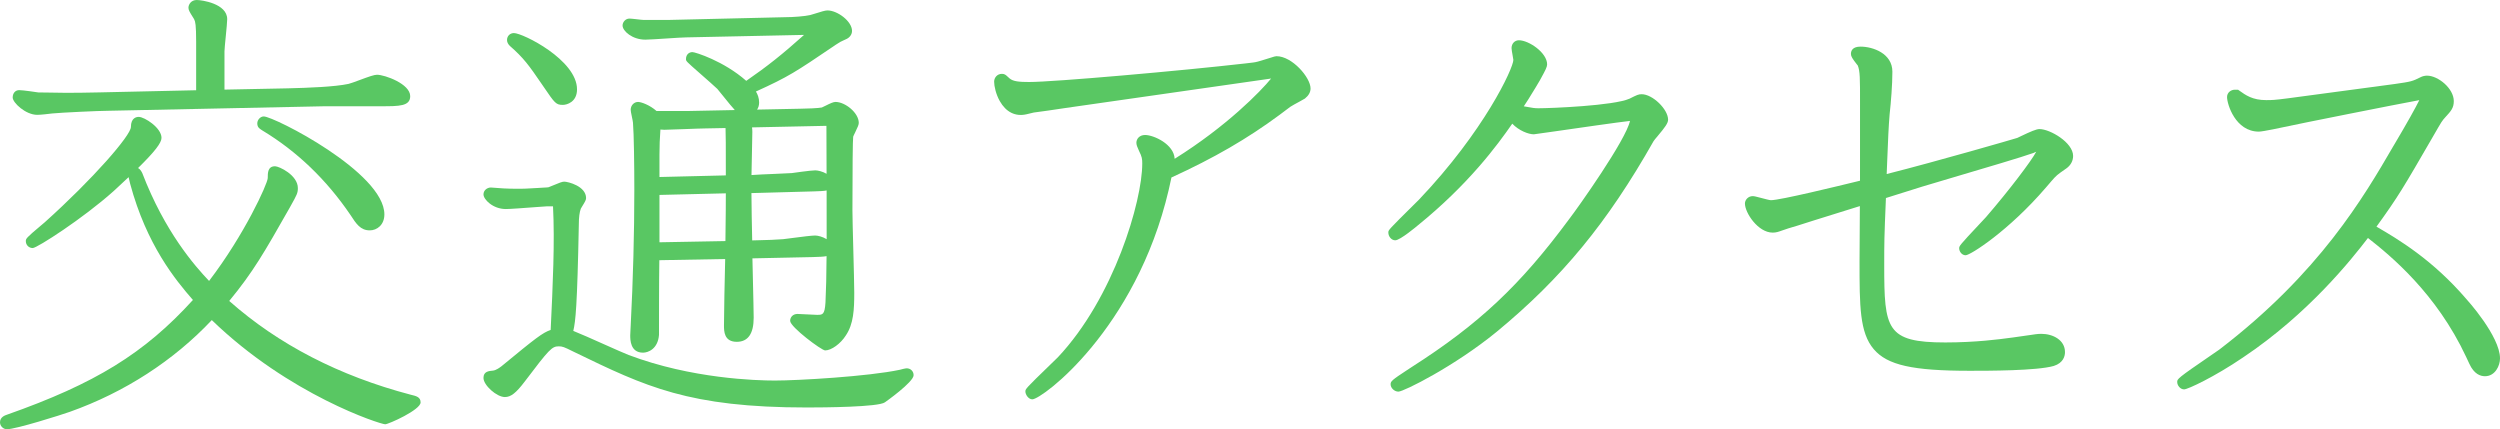 <?xml version="1.0" encoding="utf-8"?>
<!-- Generator: Adobe Illustrator 16.0.0, SVG Export Plug-In . SVG Version: 6.00 Build 0)  -->
<!DOCTYPE svg PUBLIC "-//W3C//DTD SVG 1.1//EN" "http://www.w3.org/Graphics/SVG/1.1/DTD/svg11.dtd">
<svg version="1.1" id="レイヤー_1" xmlns="http://www.w3.org/2000/svg" xmlns:xlink="http://www.w3.org/1999/xlink" x="0px"
	 y="0px" width="148.968px" height="25.577px" viewBox="0 0 148.968 25.577" enable-background="new 0 0 148.968 25.577"
	 xml:space="preserve">
<g>
	<g>
		<path fill="#59C763" d="M24.409,23.76c0.351,0.082,0.404,0.108,0.404,0.217c0,0.162-1.593,1.053-1.862,1.053
			c-0.162,0-5.695-1.729-10.338-6.316c-2.105,2.294-4.967,4.318-8.53,5.588c-0.594,0.215-3.212,1.025-3.671,1.025
			c-0.081,0-0.162-0.082-0.162-0.162c0-0.107,0.081-0.162,0.243-0.217c5.669-1.996,8.557-3.967,11.337-7.071
			c-0.944-1.08-2.808-3.185-3.833-6.991c-0.054-0.216-0.107-0.432-0.107-0.513c0-0.135,0.08-0.162,0.135-0.162
			c0.135,0,0.188,0.135,0.243,0.243c1.457,3.806,3.481,5.912,4.21,6.667c2.16-2.753,3.726-6.046,3.726-6.505
			c0-0.324,0-0.459,0.188-0.459c0.136,0,1.107,0.459,1.107,1.053c0,0.243-0.055,0.324-0.459,1.053
			c-1.565,2.753-2.214,3.887-3.726,5.696C16.446,20.792,20.306,22.681,24.409,23.76z M11.938,2.49c0-1.053-0.055-1.269-0.136-1.431
			c-0.026-0.081-0.323-0.486-0.323-0.594c0-0.027,0.026-0.216,0.243-0.216c0.297,0,1.565,0.216,1.565,0.891
			c0,0.297-0.162,1.646-0.162,1.917v2.538l4.021-0.081c1.08-0.027,2.78-0.081,3.671-0.27c0.271-0.054,1.404-0.54,1.646-0.54
			c0.405,0,1.728,0.513,1.728,1.026c0,0.351-0.513,0.351-1.484,0.351h-3.347l-12.93,0.27c-0.486,0-2.834,0.108-3.347,0.162
			C2.868,6.54,2.41,6.593,2.221,6.593c-0.621,0-1.215-0.675-1.215-0.783c0-0.081,0.027-0.189,0.135-0.189
			c0.189,0,0.945,0.108,1.107,0.135c0.485,0,1.431,0.054,3.671,0l6.02-0.135V2.49z M9.374,8.213c0,0.459-2.079,2.349-2.78,2.996
			c-2.024,1.809-4.562,3.321-4.643,3.321c-0.108,0-0.162-0.082-0.162-0.162c0-0.082,0.972-0.864,1.053-0.945
			c2.646-2.375,5.209-5.183,5.209-5.857c0-0.108,0-0.351,0.217-0.351C8.51,7.214,9.374,7.781,9.374,8.213z M22.654,12.775
			c0,0.458-0.297,0.702-0.621,0.702c-0.404,0-0.594-0.271-0.944-0.811c-1.431-2.105-3.212-3.833-5.317-5.102
			c-0.162-0.108-0.189-0.108-0.189-0.216c0-0.081,0.081-0.162,0.135-0.162C16.257,7.187,22.654,10.507,22.654,12.775z"/>
		<path fill="#59C763" d="M0.412,25.577C0.192,25.577,0,25.384,0,25.165c0-0.314,0.3-0.416,0.413-0.454
			c5.259-1.852,8.189-3.654,11.083-6.837c-1.039-1.192-2.757-3.274-3.74-6.923c-0.042-0.165-0.073-0.294-0.093-0.395
			c-0.234,0.222-0.493,0.462-0.776,0.724l-0.124,0.114c-1.822,1.628-4.557,3.387-4.812,3.387c-0.231,0-0.412-0.181-0.412-0.412
			c0-0.147,0.027-0.198,0.898-0.929c0.114-0.096,0.203-0.17,0.229-0.194c2.896-2.6,5.135-5.185,5.135-5.68
			c0-0.542,0.327-0.601,0.467-0.601c0.339,0,1.356,0.649,1.356,1.249c0,0.295-0.388,0.808-1.396,1.798
			c0.138,0.077,0.209,0.221,0.25,0.302c1.349,3.514,3.127,5.526,3.98,6.426c2.11-2.758,3.483-5.783,3.496-6.125
			c0-0.315,0-0.708,0.438-0.708c0.234,0,1.357,0.523,1.357,1.303c0,0.292-0.063,0.406-0.415,1.037l-0.076,0.137
			c-1.513,2.662-2.169,3.815-3.598,5.549c2.922,2.589,6.559,4.468,10.812,5.586c0.327,0.077,0.591,0.139,0.591,0.459
			c0,0.445-1.913,1.303-2.112,1.303c-0.273,0-5.703-1.731-10.33-6.208c-2.276,2.416-5.194,4.304-8.455,5.465
			C3.673,24.715,0.939,25.577,0.412,25.577z M12.604,18.353l0.185,0.183c4.711,4.656,10.145,6.238,10.192,6.246
			c0.158-0.026,1.021-0.492,1.424-0.766c-0.021-0.005-0.039-0.009-0.053-0.013c-4.425-1.163-8.193-3.135-11.206-5.86l-0.178-0.161
			l0.154-0.185c1.509-1.806,2.151-2.934,3.7-5.659l0.075-0.135c0.335-0.603,0.352-0.64,0.352-0.794c0-0.327-0.542-0.669-0.794-0.775
			c-0.002,0.053-0.002,0.12-0.002,0.181c0,0.55-1.596,3.877-3.779,6.66L12.497,17.5l-0.2-0.206c-0.691-0.718-2.42-2.512-3.839-5.722
			c1.024,3.241,2.637,5.084,3.532,6.108l0.146,0.166l-0.12,0.197c-2.758,3.079-5.63,4.968-10.335,6.738
			c0.863-0.241,1.904-0.566,2.317-0.716c3.27-1.164,6.185-3.074,8.431-5.521L12.604,18.353z M8.276,7.467
			C8.301,7.48,8.301,7.542,8.301,7.565c0,0.888-3.069,4.044-5.264,6.019c0.922-0.603,2.237-1.53,3.391-2.561l0.121-0.111
			c2.068-1.905,2.543-2.524,2.577-2.708C9.124,7.974,8.489,7.511,8.276,7.467z M22.033,13.727c-0.554,0-0.806-0.388-1.154-0.924
			c-1.426-2.097-3.188-3.789-5.237-5.023l-0.068-0.044c-0.119-0.077-0.243-0.157-0.243-0.386c0-0.212,0.187-0.412,0.385-0.412
			c0.606,0,7.188,3.34,7.188,5.838C22.904,13.4,22.466,13.727,22.033,13.727z M16.652,7.832c1.789,1.214,3.35,2.791,4.644,4.694
			c0.364,0.561,0.489,0.701,0.738,0.701c0.171,0,0.371-0.119,0.371-0.452C22.404,11.138,18.521,8.763,16.652,7.832z M2.221,6.843
			c-0.699,0-1.465-0.725-1.465-1.033c0-0.258,0.158-0.439,0.385-0.439c0.224,0,1.029,0.119,1.148,0.138
			c0.079-0.003,0.226,0,0.413,0.004c0.572,0.014,1.522,0.034,3.211-0.007l5.775-0.129V2.49c0-1.016-0.052-1.204-0.109-1.319
			c-0.023-0.052-0.061-0.108-0.102-0.173c-0.172-0.273-0.248-0.406-0.248-0.533C11.229,0.272,11.382,0,11.723,0
			c0.282,0,1.815,0.21,1.815,1.141c0,0.165-0.042,0.581-0.085,1.022c-0.036,0.363-0.077,0.775-0.077,0.895V5.34l3.767-0.076
			c1.253-0.031,2.798-0.089,3.624-0.265c0.097-0.019,0.38-0.125,0.63-0.217c0.6-0.223,0.9-0.328,1.068-0.328
			c0.463,0,1.978,0.544,1.978,1.276c0,0.601-0.653,0.601-1.734,0.601h-3.347L6.437,6.601c-0.492,0-2.828,0.108-3.326,0.16
			C2.918,6.785,2.435,6.843,2.221,6.843z M1.343,5.887c0.163,0.16,0.525,0.456,0.877,0.456c0.152,0,0.544-0.042,0.833-0.079
			c0.524-0.055,2.865-0.164,3.378-0.164l12.924-0.27h3.352c0.537,0,1.146,0,1.238-0.097c-0.003-0.263-1.063-0.78-1.481-0.78
			c-0.111,0.006-0.601,0.188-0.894,0.296c-0.354,0.132-0.578,0.214-0.704,0.239c-0.863,0.183-2.438,0.243-3.713,0.275L12.876,5.85
			V3.057c0-0.144,0.037-0.515,0.08-0.944c0.039-0.391,0.083-0.833,0.083-0.973c0-0.398-0.918-0.624-1.278-0.64
			c0.041,0.073,0.104,0.173,0.14,0.23c0.083,0.132,0.121,0.193,0.14,0.25c0.098,0.19,0.148,0.466,0.148,1.508v3.376l-6.264,0.14
			C4.222,6.047,3.267,6.025,2.69,6.014C2.508,6.01,2.365,6.006,2.248,6.006C2.073,5.98,1.622,5.917,1.343,5.887z"/>
	</g>
	<g>
		<path fill="#59C763" d="M32.055,11.452c0.352-0.027,0.621-0.027,0.702-0.054c0.108-0.027,0.729-0.324,0.864-0.324
			c0.188,0,1.052,0.243,1.052,0.729c0,0.081-0.27,0.459-0.297,0.54c-0.08,0.216-0.135,0.54-0.135,1.026
			c-0.107,5.507-0.216,5.884-0.378,6.505c0.513,0.162,2.942,1.296,3.51,1.512c4.075,1.539,8.26,1.539,8.799,1.539
			c1.404,0,5.615-0.243,7.504-0.648c0.081-0.027,0.324-0.08,0.352-0.08c0.081,0,0.162,0.053,0.162,0.161
			c0,0.188-1.377,1.269-1.593,1.403c-0.324,0.244-3.968,0.271-4.508,0.271c-7.045,0-9.556-1.241-13.848-3.32
			c-0.54-0.271-0.675-0.323-0.944-0.323c-0.54,0-0.729,0.215-2.24,2.213c-0.514,0.675-0.756,0.81-0.972,0.81
			c-0.378,0-1.026-0.62-1.026-0.891c0-0.162,0.081-0.162,0.378-0.188c0.243-0.027,0.513-0.243,0.621-0.324
			c2.294-1.89,2.456-1.998,2.996-2.16c0.135-2.807,0.27-5.561,0.135-7.8h-0.594c-0.135,0-2.052,0.162-2.456,0.162
			c-0.675,0-1.08-0.513-1.08-0.621s0.108-0.162,0.189-0.162c0.054,0,0.675,0.054,0.756,0.054c0.459,0.027,1.269,0.027,1.565,0
			L32.055,11.452z M30.624,2.221c0.378,0,3.51,1.511,3.51,3.104C34.134,5.945,33.621,6,33.54,6c-0.297,0-0.297-0.027-1.053-1.134
			c-0.756-1.106-1.08-1.565-1.944-2.321c-0.054-0.054-0.08-0.108-0.08-0.162C30.463,2.301,30.517,2.221,30.624,2.221z M46.739,1.276
			c0.54,0,1.241-0.054,1.593-0.135c0.135-0.027,0.81-0.27,0.972-0.27c0.485,0,1.215,0.566,1.215,0.972
			c0,0.108-0.081,0.216-0.217,0.27c-0.297,0.135-0.323,0.135-0.647,0.351c-2.511,1.701-2.78,1.89-4.993,2.888
			c0.135,0.162,0.323,0.405,0.323,0.756c0,0.459-0.459,0.513-0.54,0.513c-0.242,0-0.432-0.162-0.485-0.243
			c-0.162-0.162-0.864-1.053-1.025-1.242c-0.271-0.27-1.809-1.593-1.809-1.62c0-0.108,0.054-0.162,0.135-0.162
			s1.862,0.54,3.185,1.782c1.539-1.053,2.564-1.89,4.13-3.32l-7.692,0.162c-0.351,0-2.052,0.135-2.43,0.135
			c-0.701,0-1.106-0.458-1.106-0.594c0-0.054,0.054-0.162,0.162-0.162c0.135,0,0.701,0.081,0.837,0.081h1.511L46.739,1.276z
			 M39.046,15.258c-0.026,0.701-0.026,4.588-0.026,4.696c-0.055,0.675-0.514,0.81-0.702,0.81c-0.513,0-0.513-0.513-0.513-0.782
			c0-0.188,0.026-0.459,0.026-0.567c0.136-2.618,0.217-5.452,0.217-8.098c0-1.539-0.027-3.374-0.081-4.022
			c0-0.108-0.136-0.647-0.136-0.755c0-0.108,0.081-0.216,0.189-0.216c0.107,0,0.621,0.162,0.999,0.54h1.997l6.641-0.135
			c0.27,0,1.16-0.027,1.376-0.081c0.108-0.027,0.621-0.324,0.756-0.324c0.432,0,1.134,0.54,1.134,0.999
			c0,0.108-0.297,0.647-0.324,0.756c-0.054,0.216-0.054,3.995-0.054,4.454c0,0.701,0.108,4.13,0.108,4.912
			c0,1.026-0.055,1.809-0.459,2.402c-0.271,0.433-0.756,0.783-1.026,0.783c-0.161,0-1.835-1.35-1.835-1.512
			c0-0.107,0.081-0.162,0.188-0.162c0.162,0,0.972,0.055,1.161,0.055c0.485,0,0.702-0.108,0.756-0.973
			c0.081-1.835,0.081-2.996,0.054-10.796l-5.048,0.108c0.108,0.189,0.136,0.297,0.136,0.513c0,0.405-0.055,2.375-0.055,2.834
			l0.433-0.027c0.27-0.027,1.916-0.081,2.24-0.108c0.188-0.027,1.16-0.162,1.376-0.162c0.217,0,0.811,0.189,0.811,0.513
			c0,0.189-0.027,0.216-0.892,0.243l-3.968,0.108c0,0.486,0.027,2.646,0.055,3.319c0.836-0.026,1.431-0.026,2.105-0.08
			c0.27-0.027,1.592-0.217,1.889-0.217c0.217,0,0.811,0.217,0.811,0.514c0,0.242-0.081,0.242-0.999,0.27L44.58,15.15
			c0.026,1.241,0.081,3.32,0.081,3.779c0,0.351,0,1.188-0.756,1.188c-0.459,0-0.514-0.271-0.514-0.729
			c0-0.62,0.055-3.563,0.081-4.21L39.046,15.258z M43.5,10.696c0-2.429,0-2.699-0.027-3.32l-1.431,0.027
			c-0.378,0-2.105,0.081-2.456,0.081c-0.188,0-0.324-0.027-0.459-0.081c-0.054,0.594-0.081,1.214-0.081,1.808v1.593L43.5,10.696z
			 M43.473,14.61c0.027-2.186,0.027-2.429,0.027-3.347l-4.454,0.108v3.321L43.473,14.61z"/>
		<path fill="#59C763" d="M48.089,24.281c-7.051,0-9.616-1.242-13.864-3.301l-0.093-0.045c-0.523-0.262-0.625-0.298-0.835-0.298
			c-0.409,0-0.561,0.158-2.041,2.113c-0.511,0.672-0.817,0.909-1.171,0.909c-0.489,0-1.276-0.703-1.276-1.141
			c0-0.385,0.316-0.412,0.57-0.435c0.188-0.021,0.409-0.188,0.503-0.259c2.073-1.706,2.444-1.994,2.931-2.164
			c0.129-2.688,0.249-5.232,0.14-7.366h-0.357c-0.054,0-0.332,0.022-0.684,0.048c-0.671,0.051-1.506,0.114-1.772,0.114
			c-0.769,0-1.33-0.573-1.33-0.871c0-0.254,0.228-0.412,0.439-0.412c0.025,0,0.173,0.011,0.334,0.024
			c0.178,0.014,0.375,0.03,0.422,0.03c0.477,0.027,1.252,0.028,1.542,0.001l0.494-0.027c0.132-0.01,0.257-0.017,0.364-0.022
			c0.131-0.007,0.23-0.01,0.279-0.021c0.05-0.015,0.142-0.055,0.25-0.101c0.406-0.172,0.57-0.233,0.687-0.233
			c0.221,0,1.302,0.267,1.302,0.979c0,0.109-0.06,0.215-0.217,0.468c-0.042,0.068-0.082,0.129-0.097,0.163
			c-0.078,0.21-0.118,0.525-0.118,0.936c-0.096,4.901-0.193,5.768-0.33,6.348c0.411,0.161,1.145,0.489,1.858,0.808
			c0.621,0.276,1.207,0.538,1.443,0.628c3.741,1.413,7.613,1.522,8.71,1.522c1.361,0,5.587-0.243,7.452-0.643
			c0.043-0.017,0.328-0.086,0.404-0.086c0.235,0,0.412,0.177,0.412,0.411c0,0.411-1.693,1.604-1.71,1.615
			C52.352,24.257,49.082,24.281,48.089,24.281z M33.297,20.137c0.325,0,0.49,0.066,1.056,0.35l0.09,0.044
			c4.184,2.026,6.709,3.25,13.646,3.25c1.643,0,4.075-0.079,4.37-0.229c0.173-0.108,0.901-0.684,1.278-1.035
			c-2.015,0.43-6.26,0.657-7.564,0.657c-1.119,0-5.066-0.112-8.887-1.556c-0.25-0.095-0.842-0.358-1.469-0.639
			c-0.819-0.365-1.748-0.779-2.027-0.868l-0.227-0.071l0.06-0.23c0.154-0.592,0.264-1.01,0.37-6.446c0-0.471,0.049-0.835,0.15-1.108
			c0.017-0.051,0.058-0.117,0.14-0.25c0.046-0.075,0.133-0.214,0.148-0.256c-0.007-0.204-0.652-0.423-0.809-0.426
			c-0.06,0.011-0.351,0.134-0.491,0.194c-0.145,0.062-0.269,0.111-0.313,0.123c-0.06,0.021-0.162,0.027-0.385,0.039
			c-0.104,0.005-0.225,0.012-0.357,0.022l-0.491,0.027c-0.287,0.027-1.124,0.028-1.594,0c-0.051-0.023-0.25-0.016-0.446-0.032
			c-0.045-0.003-0.088-0.007-0.128-0.01c0.135,0.11,0.387,0.271,0.723,0.271c0.247,0,1.142-0.067,1.734-0.112
			c0.375-0.028,0.671-0.05,0.722-0.05h0.829l0.014,0.235c0.134,2.23,0.006,4.907-0.13,7.741l-0.013,0.263l-0.169,0.051
			c-0.486,0.146-0.617,0.226-2.909,2.114c-0.171,0.13-0.458,0.347-0.752,0.379c-0.045,0.004-0.086,0.008-0.121,0.012
			c0.124,0.206,0.536,0.569,0.741,0.569c0.1,0,0.288-0.073,0.773-0.711C32.339,20.49,32.606,20.137,33.297,20.137z M38.317,21.014
			c-0.763,0-0.763-0.777-0.763-1.032c0-0.112,0.009-0.252,0.017-0.372c0.005-0.081,0.01-0.152,0.01-0.195
			c0.142-2.744,0.217-5.54,0.217-8.098c0-1.461-0.025-3.336-0.08-4.001c-0.004-0.072-0.035-0.209-0.063-0.347
			c-0.051-0.243-0.073-0.357-0.073-0.429c0-0.257,0.197-0.466,0.439-0.466c0.184,0,0.703,0.185,1.099,0.54h1.897l2.765-0.056
			c-0.012-0.014-0.022-0.028-0.031-0.042c-0.075-0.068-0.349-0.406-0.696-0.836c-0.138-0.171-0.256-0.317-0.311-0.382
			c-0.122-0.121-0.608-0.548-1.037-0.925c-0.831-0.73-0.831-0.73-0.831-0.856c0-0.243,0.158-0.412,0.385-0.412
			c0.161,0,1.862,0.528,3.206,1.713c1.243-0.857,2.157-1.583,3.445-2.738l-7.023,0.148c-0.175,0-0.665,0.032-1.165,0.065
			c-0.533,0.035-1.076,0.07-1.271,0.07c-0.774,0-1.356-0.512-1.356-0.844c0-0.195,0.169-0.412,0.412-0.412
			c0.072,0,0.259,0.021,0.446,0.042c0.164,0.019,0.328,0.039,0.391,0.039h1.511l6.878-0.162c0.554,0,1.229-0.057,1.542-0.129
			c0.051-0.01,0.158-0.045,0.284-0.085c0.363-0.115,0.611-0.191,0.744-0.191c0.592,0,1.465,0.644,1.465,1.222
			c0,0.215-0.147,0.412-0.375,0.502l-0.103,0.047c-0.192,0.086-0.238,0.106-0.498,0.28l-0.092,0.063
			C47.386,4.302,47,4.563,45.044,5.453c0.1,0.165,0.19,0.384,0.19,0.655c0,0.173-0.047,0.313-0.122,0.423l2.54-0.052
			c0.35,0,1.159-0.033,1.32-0.074c0.035-0.012,0.117-0.054,0.211-0.101c0.315-0.157,0.478-0.23,0.605-0.23
			c0.572,0,1.384,0.646,1.384,1.249c0,0.11-0.06,0.245-0.219,0.574c-0.052,0.107-0.1,0.203-0.114,0.248
			c-0.026,0.163-0.045,1.891-0.045,4.388c0,0.34,0.025,1.323,0.052,2.334c0.028,1.072,0.057,2.176,0.057,2.578
			c0,0.987-0.038,1.86-0.502,2.543c-0.305,0.488-0.861,0.893-1.233,0.893c-0.21,0-2.085-1.395-2.085-1.762
			c0-0.239,0.185-0.412,0.438-0.412c0.08,0,0.313,0.013,0.555,0.026c0.25,0.014,0.51,0.028,0.606,0.028c0.335,0,0.46,0,0.506-0.738
			c0.037-0.826,0.057-1.508,0.065-2.76c-0.188,0.036-0.458,0.045-0.834,0.056l-3.584,0.076l0.028,1.219
			c0.023,1.007,0.047,2.014,0.047,2.316c0,0.954-0.338,1.438-1.006,1.438c-0.764,0-0.764-0.637-0.764-0.979
			c0-0.543,0.044-2.992,0.072-3.955l-3.924,0.071c-0.02,1.071-0.02,4.302-0.02,4.451C39.202,20.797,38.617,21.014,38.317,21.014z
			 M38.087,6.59c0.011,0.067,0.034,0.171,0.056,0.275c0.051,0.243,0.073,0.357,0.073,0.429c0.056,0.658,0.081,2.551,0.081,4.022
			c0,2.566-0.075,5.371-0.217,8.11c0,0.037-0.004,0.12-0.011,0.214c-0.007,0.11-0.015,0.238-0.015,0.341
			c0,0.455,0.081,0.532,0.263,0.532c0.017,0,0.407-0.007,0.453-0.58c-0.001-0.143,0-3.987,0.025-4.686l0.009-0.236l4.928-0.09
			l-0.011,0.265c-0.026,0.646-0.081,3.599-0.081,4.2c0,0.479,0.061,0.479,0.264,0.479c0.364,0,0.506-0.263,0.506-0.938
			c0-0.302-0.023-1.303-0.047-2.305l-0.039-1.719l4.056-0.087c0.329-0.01,0.593-0.018,0.726-0.035
			c-0.092-0.118-0.384-0.248-0.532-0.248c-0.189,0-0.897,0.092-1.366,0.153c-0.227,0.029-0.413,0.054-0.498,0.063
			c-0.494,0.039-0.941,0.05-1.465,0.063L44.34,14.84l-0.01-0.248c-0.027-0.664-0.055-2.82-0.055-3.329V11.02l4.211-0.115
			c0.17-0.005,0.456-0.014,0.613-0.034c-0.095-0.108-0.368-0.222-0.525-0.222c-0.181,0-1.058,0.119-1.34,0.16
			c-0.171,0.015-0.631,0.034-1.098,0.053c-0.502,0.021-1.014,0.042-1.153,0.056l-0.708,0.044v-0.266
			c0-0.237,0.015-0.878,0.029-1.499c0.013-0.579,0.026-1.14,0.026-1.335c0-0.174-0.017-0.24-0.103-0.388l-0.209-0.365l5.723-0.123
			l0.001,0.254c0.028,7.878,0.026,8.99-0.054,10.808c-0.057,0.907-0.31,1.212-1.006,1.212c-0.101,0-0.373-0.015-0.633-0.029
			c-0.11-0.006-0.218-0.013-0.31-0.017c0.38,0.356,1.222,1.034,1.461,1.161c0.163-0.034,0.545-0.284,0.781-0.662
			c0.354-0.521,0.421-1.198,0.421-2.27c0-0.4-0.029-1.498-0.056-2.565c-0.026-1.016-0.052-2.005-0.052-2.347
			c0-2.833,0.021-4.351,0.061-4.514c0.017-0.066,0.063-0.162,0.148-0.339c0.055-0.114,0.158-0.327,0.171-0.385
			c-0.002-0.272-0.582-0.72-0.886-0.72c-0.046,0.011-0.266,0.12-0.383,0.178c-0.165,0.082-0.247,0.122-0.312,0.138
			c-0.263,0.066-1.217,0.089-1.437,0.089l-6.636,0.135h-1.947l0.145,0.058c0.112,0.045,0.218,0.063,0.366,0.063
			c0.17,0,0.67-0.02,1.179-0.039c0.537-0.021,1.083-0.042,1.277-0.042l1.67-0.032l0.011,0.243c0.027,0.627,0.027,0.883,0.027,3.332
			v0.244l-4.954,0.12V9.211c0-0.604,0.028-1.237,0.082-1.831l0.025-0.28L38.843,7.04C38.581,6.778,38.246,6.637,38.087,6.59z
			 M44.776,11.506c0.005,0.662,0.024,2.094,0.045,2.819l0.411-0.011c0.515-0.013,0.954-0.023,1.433-0.062
			c0.077-0.008,0.258-0.031,0.478-0.061c0.662-0.086,1.226-0.157,1.431-0.157c0.163,0,0.449,0.074,0.684,0.218
			c0.001-0.764,0-1.703-0.002-2.903c-0.18,0.037-0.428,0.044-0.754,0.055L44.776,11.506z M39.352,7.719
			c-0.037,0.491-0.056,1.001-0.056,1.492v1.336l3.954-0.096c0-1.893,0-2.355-0.017-2.822l-1.186,0.023
			c-0.196,0-0.734,0.021-1.263,0.041c-0.517,0.02-1.024,0.04-1.198,0.04C39.502,7.734,39.425,7.729,39.352,7.719z M44.809,7.591
			c0.015,0.08,0.021,0.167,0.021,0.271c0,0.197-0.013,0.763-0.026,1.347c-0.01,0.452-0.021,0.914-0.025,1.222l0.164-0.01
			c0.133-0.014,0.658-0.036,1.173-0.057c0.458-0.019,0.909-0.038,1.063-0.05c-0.004,0,1.132-0.163,1.396-0.163
			c0.154,0,0.441,0.065,0.678,0.205c-0.002-0.836-0.005-1.782-0.009-2.858L44.809,7.591z M41.814,3.802
			c0.073,0.064,0.149,0.131,0.222,0.195c0.456,0.401,0.927,0.815,1.074,0.962c0.07,0.081,0.191,0.231,0.333,0.407
			c0.237,0.294,0.596,0.738,0.692,0.835c0.046,0.059,0.159,0.169,0.308,0.169c0.03,0,0.291-0.013,0.291-0.263
			c0-0.255-0.131-0.435-0.266-0.596l-0.047-0.057l-0.002,0.001l-0.146-0.138C43.454,4.549,42.445,4.054,41.814,3.802z M49.233,1.551
			L48.743,2c-1.278,1.168-2.173,1.918-3.218,2.68c1.351-0.637,1.873-0.99,3.896-2.36l0.094-0.063
			c0.296-0.197,0.366-0.229,0.572-0.321l0.112-0.051c0.054-0.021,0.069-0.044,0.071-0.049c-0.001-0.235-0.587-0.715-0.966-0.715
			c-0.08,0.005-0.426,0.114-0.593,0.167c-0.15,0.047-0.278,0.087-0.33,0.097c-0.392,0.09-1.14,0.14-1.642,0.14l-6.878,0.162h-1.517
			c-0.073,0-0.261-0.021-0.448-0.042c-0.062-0.007-0.125-0.015-0.181-0.021c0.138,0.102,0.389,0.238,0.736,0.238
			c0.19,0,0.719-0.035,1.238-0.069c0.514-0.033,1.018-0.066,1.192-0.066L49.233,1.551z M38.796,14.947v-3.82l4.954-0.12v0.256
			c0,0.918,0,1.162-0.027,3.35l-0.003,0.242L38.796,14.947z M39.296,11.615v2.822l3.93-0.072c0.022-1.759,0.024-2.148,0.024-2.845
			L39.296,11.615z M33.54,6.25c-0.412,0-0.48-0.101-1.135-1.061l-0.125-0.182c-0.77-1.126-1.078-1.553-1.902-2.274
			c-0.114-0.114-0.166-0.228-0.166-0.35c0-0.235,0.177-0.412,0.411-0.412c0.532,0,3.76,1.606,3.76,3.354
			C34.384,6.083,33.775,6.25,33.54,6.25z M30.936,2.577C31.652,3.217,32,3.709,32.694,4.725l0.125,0.183
			c0.573,0.841,0.577,0.842,0.721,0.842c0.057-0.001,0.344-0.027,0.344-0.425C33.884,4.152,31.788,2.938,30.936,2.577z"/>
	</g>
	<g>
		<path fill="#59C763" d="M69.501,10.804l-0.107,0.459c-1.998,8.503-7.612,12.282-7.882,12.282c-0.054,0-0.162-0.136-0.162-0.217
			c0-0.08,1.565-1.565,1.862-1.862c3.509-3.726,5.102-9.609,5.102-11.715c0-0.324-0.026-0.486-0.216-0.864
			c-0.027-0.081-0.135-0.27-0.135-0.378s0.081-0.216,0.27-0.216c0.405,0,1.512,0.486,1.512,1.215c0,0.108-0.026,0.243-0.054,0.432
			c4.049-2.429,6.479-5.264,6.479-5.453c0-0.081-0.081-0.081-0.162-0.081c-0.108,0-0.378,0.027-0.486,0.054l-6.046,0.864
			l-6.02,0.864c-0.486,0.081-1.674,0.243-1.89,0.27l-0.459,0.108c-1.188,0.27-1.619-1.215-1.619-1.701
			c0-0.081,0.054-0.216,0.216-0.216c0.081,0,0.081,0.027,0.297,0.216c0.297,0.243,0.729,0.27,1.322,0.27
			c1.539,0,9.124-0.675,12.903-1.107l0.458-0.054c0.271-0.027,0.567-0.135,0.837-0.216c0.108-0.027,0.486-0.162,0.54-0.162
			c0.783,0,1.781,1.161,1.781,1.673c0,0.162-0.107,0.297-0.242,0.405c-0.136,0.081-0.756,0.405-0.864,0.486l-0.647,0.486
			c-2.079,1.539-4.13,2.672-6.506,3.752L69.501,10.804z"/>
		<path fill="#59C763" d="M61.512,23.795c-0.228,0-0.412-0.282-0.412-0.467c0-0.146,0-0.165,1.5-1.615
			c0.197-0.191,0.359-0.348,0.436-0.424c3.346-3.554,5.028-9.313,5.028-11.538c0-0.283-0.015-0.403-0.189-0.752
			c-0.02-0.051-0.032-0.077-0.046-0.107c-0.051-0.113-0.115-0.253-0.115-0.382c0-0.231,0.178-0.466,0.52-0.466
			c0.514,0,1.719,0.549,1.761,1.418c3.104-1.938,5.131-4.026,5.748-4.784c-0.067,0.008-0.127,0.017-0.161,0.025l-12.09,1.732
			c-0.483,0.081-1.677,0.243-1.894,0.271L61.164,6.81c-0.666,0.152-1.221-0.134-1.59-0.787c-0.231-0.409-0.336-0.887-0.336-1.157
			c0-0.229,0.174-0.466,0.466-0.466c0.157,0,0.231,0.068,0.334,0.164l0.127,0.114c0.214,0.175,0.559,0.208,1.158,0.208
			c1.487,0,9.058-0.669,12.875-1.105l0.457-0.054c0.193-0.019,0.41-0.087,0.62-0.153l0.174-0.054
			c0.051-0.013,0.132-0.04,0.218-0.067c0.257-0.083,0.33-0.105,0.394-0.105c0.935,0,2.031,1.271,2.031,1.923
			c0,0.219-0.113,0.421-0.335,0.6c-0.079,0.05-0.193,0.112-0.324,0.183c-0.172,0.093-0.492,0.267-0.547,0.309l-0.647,0.486
			c-1.914,1.416-3.902,2.568-6.436,3.726l-0.165,0.747C67.684,19.631,62.09,23.795,61.512,23.795z M68.231,8.544
			c-0.013,0,0.031,0.095,0.052,0.141c0.022,0.049,0.041,0.092,0.051,0.123c0.192,0.378,0.229,0.581,0.229,0.944
			c0,2.296-1.728,8.231-5.169,11.887c-0.083,0.083-0.247,0.241-0.447,0.435c-0.167,0.161-0.406,0.393-0.639,0.62
			c1.657-1.323,5.289-4.881,6.842-11.487l0.211-0.981l0.037-0.017l0.064-0.438c0.017-0.107,0.031-0.191,0.031-0.262
			C69.494,8.955,68.528,8.544,68.231,8.544C68.232,8.544,68.232,8.544,68.231,8.544z M76.007,4.157c0.372,0,0.412,0.231,0.412,0.331
			c0,0.379-2.309,2.887-5.676,5.088c1.971-0.966,3.611-1.956,5.196-3.129l0.646-0.485c0.079-0.059,0.292-0.176,0.609-0.348
			c0.123-0.067,0.23-0.125,0.278-0.153c0.039-0.035,0.12-0.115,0.12-0.19c0-0.371-0.886-1.423-1.531-1.423
			c-0.017,0.007-0.132,0.045-0.24,0.081c-0.099,0.032-0.192,0.062-0.239,0.074l-0.158,0.049C75.19,4.124,74.948,4.2,74.708,4.224
			l-0.454,0.053c-3.917,0.448-11.401,1.108-12.933,1.108c-0.613,0-1.111-0.024-1.48-0.327l-0.126-0.113
			c0.038,0.163,0.115,0.515,0.293,0.831c0.26,0.461,0.607,0.646,1.042,0.546l0.458-0.107c0.24-0.032,1.422-0.193,1.906-0.273
			l12.071-1.729C75.598,4.184,75.889,4.157,76.007,4.157z"/>
	</g>
	<g>
		<path fill="#59C763" d="M91.291,5.082c-0.539,0.891-0.62,0.999-0.917,1.431c0.891,0.162,0.998,0.189,1.295,0.189
			c0.621,0,4.508-0.135,5.534-0.594c0.432-0.216,0.485-0.243,0.62-0.243c0.514,0,1.323,0.783,1.323,1.269
			c0,0.216-0.729,0.972-0.837,1.161c-2.646,4.67-5.291,7.99-9.286,11.283c-2.537,2.078-5.479,3.51-5.695,3.51
			c-0.107,0-0.216-0.108-0.216-0.189s0.729-0.54,1.134-0.81c4.184-2.673,6.667-5.103,9.475-8.907
			c0.188-0.244,3.671-5.021,3.671-6.101c0-0.135-0.081-0.135-0.162-0.135c-0.297,0-5.776,0.81-5.83,0.81
			c-0.324,0-0.999-0.297-1.296-0.81c-0.837,1.214-2.564,3.698-5.804,6.316c-0.188,0.162-1.025,0.811-1.16,0.811
			c-0.081,0-0.162-0.108-0.162-0.217c0-0.054,1.484-1.511,1.755-1.781c3.778-3.968,5.695-7.828,5.695-8.502
			c0-0.108-0.108-0.567-0.108-0.702c0-0.135,0.081-0.216,0.189-0.216c0.459,0,1.431,0.648,1.431,1.188
			c0,0.135-0.324,0.675-0.405,0.837L91.291,5.082z"/>
		<path fill="#59C763" d="M83.328,23.336c-0.239,0-0.466-0.214-0.466-0.439c0-0.182,0.092-0.261,0.986-0.848l0.259-0.17
			c4.028-2.574,6.49-4.889,9.412-8.848c0.498-0.644,3.374-4.699,3.607-5.826c-0.647,0.069-3.191,0.437-4.476,0.622
			c-1.218,0.176-1.221,0.176-1.252,0.176c-0.325,0-0.897-0.223-1.286-0.634c-0.892,1.283-2.595,3.61-5.656,6.084
			c-0.004,0.004-1.025,0.866-1.317,0.866c-0.22,0-0.412-0.218-0.412-0.467c0-0.144,0-0.148,1.594-1.726l0.234-0.232
			c3.877-4.072,5.622-7.829,5.622-8.326c-0.002-0.047-0.023-0.156-0.045-0.271c-0.032-0.17-0.063-0.352-0.063-0.432
			c0-0.266,0.188-0.466,0.439-0.466c0.588,0,1.681,0.739,1.681,1.438c0,0.143-0.1,0.345-0.337,0.774
			c-0.041,0.073-0.075,0.136-0.095,0.175L91.505,5.21c-0.388,0.642-0.542,0.882-0.706,1.125c0.544,0.1,0.644,0.116,0.87,0.116
			c0.733,0,4.486-0.149,5.432-0.572c0.446-0.224,0.529-0.265,0.723-0.265c0.646,0,1.573,0.894,1.573,1.519
			c0,0.209-0.197,0.467-0.615,0.966c-0.118,0.14-0.221,0.259-0.254,0.318c-2.756,4.863-5.463,8.152-9.345,11.353
			C86.68,21.819,83.642,23.336,83.328,23.336z M97.229,6.694c0.372,0,0.412,0.269,0.412,0.385c0,1.22-3.686,6.206-3.724,6.254
			c-2.921,3.959-5.507,6.39-9.537,8.965l-0.251,0.165c1.08-0.551,3.006-1.664,4.735-3.08c3.831-3.157,6.504-6.406,9.227-11.212
			c0.047-0.082,0.142-0.196,0.306-0.393c0.152-0.181,0.469-0.559,0.502-0.672c-0.003-0.325-0.705-0.991-1.076-0.991
			c-0.069,0-0.088,0.006-0.509,0.216c-1.112,0.498-5.114,0.62-5.646,0.62c-0.285,0-0.418-0.024-1.059-0.142l-0.331-0.061l0.041,0.07
			c0.256,0.443,0.848,0.685,1.079,0.685c0.032-0.005,0.515-0.075,1.18-0.171C95.381,6.929,97.04,6.694,97.229,6.694z M90.572,2.908
			c0.008,0.078,0.031,0.191,0.052,0.3c0.029,0.156,0.054,0.304,0.054,0.362c0,0.784-1.961,4.681-5.765,8.675l-0.24,0.238
			c-0.185,0.183-0.518,0.513-0.822,0.818c0.115-0.09,0.22-0.173,0.286-0.23c3.253-2.629,4.947-5.087,5.761-6.269l0.075-0.109
			l-0.023-0.004l0.288-0.418c0.239-0.348,0.349-0.506,0.84-1.318l0.243-0.404c0.012-0.026,0.05-0.095,0.095-0.176
			c0.077-0.139,0.258-0.465,0.276-0.553C91.689,3.487,90.945,2.967,90.572,2.908z"/>
	</g>
	<g>
		<path fill="#59C763" d="M111.083,11.938l-2.78,0.864c-0.837,0.27-0.918,0.297-1.269,0.405l-0.54,0.162
			c-0.513,0.161-0.621,0.243-0.864,0.243c-0.729,0-1.403-1.053-1.403-1.485c0-0.081,0.081-0.189,0.216-0.189s0.891,0.243,1.08,0.243
			c0.647,0,4.67-0.999,5.561-1.214V6.863c0-2.132,0.026-2.646-0.162-3.077c-0.054-0.081-0.378-0.459-0.378-0.567
			c0-0.189,0.188-0.189,0.324-0.189c0.539,0,1.646,0.297,1.646,1.242c0,0.756-0.081,1.782-0.162,2.51
			c-0.081,0.945-0.108,1.917-0.189,3.914c3.132-0.783,7.963-2.187,8.125-2.24c0.189-0.081,1.026-0.513,1.242-0.513
			c0.539,0,1.754,0.729,1.754,1.35c0,0.216-0.107,0.405-0.297,0.54c-0.54,0.378-0.594,0.405-0.944,0.81l-0.324,0.378
			c-2.294,2.672-4.48,3.941-4.589,3.941c-0.081,0-0.135-0.108-0.135-0.162c0-0.081,1.296-1.431,1.539-1.701
			c1.376-1.593,3.104-3.833,3.104-4.157c0-0.108-0.135-0.162-0.216-0.162c-0.135,0-0.243,0.054-0.351,0.108
			c-0.891,0.324-5.75,1.728-6.613,1.998l-2.321,0.729c-0.108,2.564-0.108,2.78-0.108,4.211c0,3.833,0.189,4.832,3.887,4.832
			c2.16,0,3.779-0.27,4.05-0.297l1.133-0.162c0.162-0.027,0.378-0.055,0.54-0.055c0.594,0,1.161,0.297,1.161,0.838
			c0,0.459-0.432,0.566-0.513,0.594c-0.945,0.27-3.86,0.27-4.913,0.27c-6.344,0-6.316-1.106-6.316-6.344v-2.456L111.083,11.938z"/>
		<path fill="#59C763" d="M117.372,22.094c-3.409,0-4.905-0.336-5.717-1.283c-0.85-0.992-0.85-2.592-0.85-5.243l0.019-3.288
			l-2.707,0.844c-0.599,0.193-0.698,0.226-1.01,0.321l-0.541,0.162c-0.164,0.052-0.287,0.096-0.387,0.131
			c-0.215,0.077-0.345,0.123-0.55,0.123c-0.871,0-1.653-1.178-1.653-1.735c0-0.212,0.188-0.439,0.466-0.439
			c0.086,0,0.213,0.031,0.525,0.114c0.18,0.048,0.48,0.127,0.555,0.128c0.557,0,4.033-0.849,5.176-1.128l0.135-0.033l0.001-4.602
			c0.002-1.498,0.003-1.95-0.143-2.282c0.009,0.019-0.019-0.014-0.051-0.055c-0.257-0.329-0.348-0.47-0.348-0.612
			c0-0.2,0.1-0.439,0.574-0.439c0.733,0,1.896,0.405,1.896,1.492c0,0.787-0.085,1.827-0.164,2.538
			c-0.063,0.747-0.095,1.53-0.146,2.827l-0.029,0.735c3.085-0.783,7.593-2.09,7.783-2.153c0.023-0.011,0.1-0.047,0.194-0.093
			c0.6-0.287,0.939-0.433,1.127-0.433c0.63,0,2.004,0.803,2.004,1.6c0,0.294-0.143,0.559-0.401,0.744l-0.098,0.068
			c-0.448,0.313-0.495,0.345-0.803,0.701l-0.324,0.377c-2.199,2.562-4.496,4.029-4.778,4.029c-0.238,0-0.385-0.24-0.385-0.412
			c0-0.137,0-0.158,1.225-1.462c0.172-0.184,0.313-0.333,0.379-0.406c1.406-1.628,2.704-3.352,2.986-3.886
			c-0.045,0.013-0.092,0.036-0.152,0.066c-0.627,0.23-3.012,0.934-4.753,1.448c-0.879,0.259-1.609,0.475-1.897,0.565l-2.153,0.676
			c-0.101,2.395-0.101,2.635-0.101,4.025c0,3.781,0.122,4.582,3.637,4.582c1.819,0,3.263-0.194,3.806-0.268
			c0.103-0.014,0.177-0.023,0.219-0.028l1.123-0.16c0.098-0.017,0.361-0.058,0.575-0.058c0.701,0,1.411,0.374,1.411,1.088
			c0,0.229-0.087,0.643-0.67,0.826C121.375,22.094,118.467,22.094,117.372,22.094z M111.342,11.596l-0.036,1.455v2.517
			c0,2.535,0,4.066,0.729,4.918c0.692,0.808,2.139,1.108,5.337,1.108c0.973,0,3.933,0,4.845-0.26
			c0.235-0.074,0.331-0.18,0.331-0.354c0-0.386-0.458-0.588-0.911-0.588c-0.122,0-0.309,0.02-0.498,0.051l-1.14,0.163
			c-0.049,0.006-0.117,0.015-0.212,0.027c-0.553,0.075-2.021,0.272-3.873,0.272c-3.948,0-4.137-1.222-4.137-5.082
			c0-1.432,0-1.651,0.108-4.222l0.008-0.175l2.488-0.781c0.289-0.09,1.022-0.307,1.905-0.567c1.735-0.512,4.111-1.214,4.698-1.427
			c0.093-0.048,0.242-0.123,0.436-0.123c0.224,0,0.466,0.158,0.466,0.412c0,0.619-3.133,4.283-3.164,4.32
			c-0.07,0.077-0.214,0.23-0.389,0.417c-0.151,0.161-0.375,0.398-0.583,0.624c0.825-0.563,2.273-1.694,3.777-3.446l0.324-0.377
			c0.35-0.404,0.433-0.462,0.895-0.785l0.096-0.066c0.126-0.09,0.19-0.203,0.19-0.335c0-0.437-1.067-1.1-1.504-1.1
			c-0.132,0.011-0.698,0.282-0.911,0.384c-0.104,0.049-0.187,0.089-0.232,0.109c-0.217,0.073-5.054,1.476-8.163,2.253l-0.324,0.081
			l0.057-1.402c0.051-1.305,0.082-2.092,0.147-2.857c0.078-0.704,0.161-1.723,0.161-2.489c0-0.823-1.102-0.992-1.396-0.992
			c-0.007,0-0.015,0-0.023,0c0.059,0.073,0.148,0.188,0.191,0.243c0.044,0.056,0.078,0.102,0.094,0.125
			c0.208,0.466,0.207,0.902,0.205,2.521l-0.001,4.994l-0.516,0.125c-2.178,0.532-4.748,1.142-5.295,1.142
			c-0.126,0-0.342-0.055-0.683-0.145c-0.143-0.038-0.275-0.075-0.356-0.09c0.068,0.363,0.616,1.167,1.146,1.167
			c0.119,0,0.19-0.025,0.382-0.094c0.104-0.037,0.232-0.083,0.407-0.138l0.543-0.163c0.308-0.095,0.406-0.127,1.002-0.319
			l0.262-0.084L111.342,11.596z"/>
	</g>
	<g>
		<path fill="#59C763" d="M147.179,21.169c-1.89-4.049-4.912-6.397-6.127-7.342c-0.864,1.134-3.455,4.534-7.531,7.261
			c-1.781,1.215-3.266,1.863-3.374,1.863c-0.081,0-0.162-0.109-0.162-0.189c0-0.107,2.024-1.458,2.402-1.728
			c6.073-4.644,8.746-9.286,10.474-12.255c0.594-0.999,1.646-2.807,1.646-3.023c0-0.054-0.081-0.081-0.108-0.081
			c-0.188,0-7.611,1.484-8.341,1.646c-0.242,0.054-1.269,0.27-1.457,0.27c-1.242,0-1.646-1.539-1.646-1.809
			c0-0.135,0.135-0.189,0.216-0.189h0.107c0.378,0.27,0.837,0.621,1.755,0.621c0.351,0,0.486,0,1.322-0.108l3.132-0.405l3.131-0.432
			c1.106-0.162,1.161-0.162,1.755-0.458c0.054-0.027,0.161-0.054,0.242-0.054c0.54,0,1.35,0.675,1.35,1.269
			c0,0.324-0.135,0.459-0.458,0.81c-0.189,0.189-0.352,0.486-0.459,0.675c-2.079,3.59-2.295,3.995-3.807,6.073
			c1.215,0.701,3.429,1.943,5.534,4.4c0.323,0.35,1.943,2.267,1.943,3.373c0,0.297-0.189,0.811-0.648,0.811
			c-0.351,0-0.566-0.297-0.701-0.594L147.179,21.169z"/>
		<path fill="#59C763" d="M130.146,23.202c-0.232,0-0.412-0.236-0.412-0.439c0-0.181,0-0.213,1.999-1.581
			c0.23-0.157,0.417-0.285,0.508-0.35c5.979-4.571,8.615-9.105,10.36-12.105l0.043-0.072c0.824-1.387,1.317-2.279,1.516-2.688
			c-1.293,0.236-7.25,1.422-8.048,1.6c-0.013,0.003-1.261,0.276-1.512,0.276c-1.401,0-1.896-1.64-1.896-2.059
			c0-0.275,0.237-0.439,0.466-0.439h0.188l0.065,0.046c0.395,0.283,0.801,0.574,1.609,0.574c0.342,0,0.471,0,1.29-0.106l6.376-0.854
			c0.987-0.144,1.026-0.149,1.563-0.417c0.092-0.047,0.238-0.081,0.354-0.081c0.669,0,1.6,0.765,1.6,1.519
			c0,0.411-0.175,0.6-0.492,0.944c-0.191,0.195-0.338,0.453-0.435,0.624l-0.359,0.621c-1.709,2.952-2.027,3.503-3.322,5.291
			c1.293,0.747,3.356,1.979,5.358,4.315c0.015,0.015,2.004,2.204,2.004,3.536c0,0.428-0.285,1.061-0.898,1.061
			c-0.271,0-0.651-0.129-0.929-0.74l-0.188-0.403c-1.771-3.796-4.512-6.045-5.854-7.095c-0.994,1.296-3.55,4.515-7.438,7.116
			C131.95,22.461,130.36,23.202,130.146,23.202z M144.398,5.426c0.15,0,0.358,0.115,0.358,0.331c0,0.097,0,0.323-1.682,3.151
			l-0.041,0.07c-1.765,3.034-4.433,7.619-10.496,12.255c-0.099,0.071-0.288,0.201-0.522,0.361c-0.268,0.184-0.676,0.462-1.04,0.718
			c0.601-0.305,1.457-0.784,2.404-1.43c4.041-2.703,6.623-6.091,7.472-7.204l0.152-0.201l0.003,0.003l0.031-0.043
			c1.419-1.95,1.69-2.419,3.457-5.472l0.335-0.58c0.139-0.244,0.299-0.526,0.499-0.727c0.322-0.349,0.385-0.424,0.385-0.633
			c0-0.439-0.691-1.019-1.1-1.019c-0.043,0-0.109,0.018-0.129,0.027c-0.609,0.305-0.714,0.32-1.715,0.466l-3.25,0.449l-3.134,0.405
			c-0.853,0.11-0.999,0.11-1.354,0.11c-0.932,0-1.445-0.343-1.819-0.609c0.058,0.328,0.413,1.486,1.388,1.486
			c0.133,0,0.983-0.171,1.403-0.264C136.529,6.961,144.148,5.426,144.398,5.426z M142.249,14.471
			c1.463,1.238,3.67,3.409,5.156,6.593l0.189,0.405c0.204,0.449,0.407,0.449,0.475,0.449c0.301,0,0.398-0.417,0.398-0.561
			c0-0.975-1.48-2.774-1.877-3.203C145.05,16.356,143.469,15.227,142.249,14.471z"/>
	</g>
</g>
</svg>
